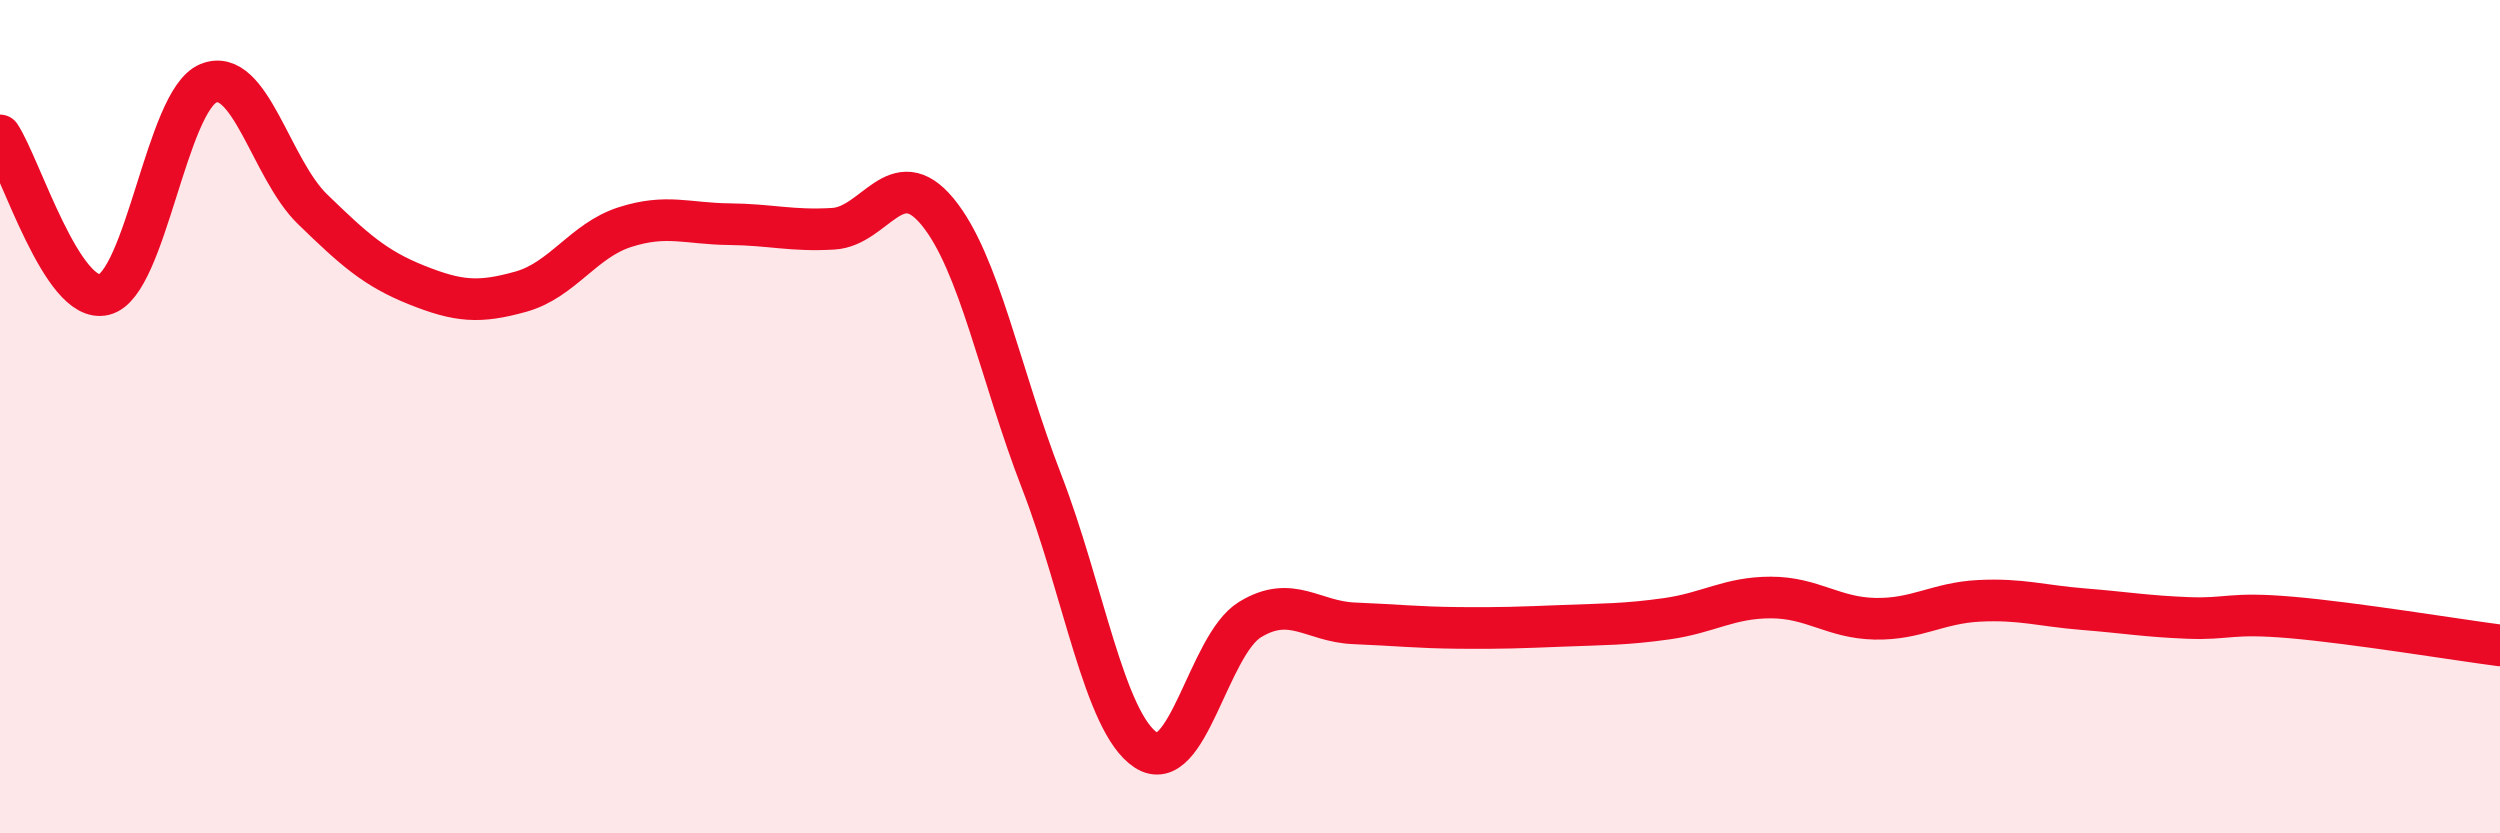 
    <svg width="60" height="20" viewBox="0 0 60 20" xmlns="http://www.w3.org/2000/svg">
      <path
        d="M 0,3.25 C 0.5,4.01 1.5,7.32 2.5,7.07 C 3.5,6.82 4,2.41 5,2 C 6,1.59 6.5,4.05 7.5,5.02 C 8.5,5.99 9,6.44 10,6.84 C 11,7.24 11.5,7.28 12.5,7 C 13.5,6.72 14,5.77 15,5.45 C 16,5.13 16.5,5.37 17.5,5.38 C 18.5,5.39 19,5.55 20,5.49 C 21,5.43 21.5,3.87 22.5,5.08 C 23.5,6.29 24,8.98 25,11.56 C 26,14.14 26.5,17.34 27.5,18 C 28.5,18.66 29,15.48 30,14.87 C 31,14.26 31.5,14.92 32.5,14.96 C 33.5,15 34,15.06 35,15.07 C 36,15.08 36.5,15.06 37.5,15.02 C 38.5,14.98 39,14.99 40,14.85 C 41,14.71 41.5,14.34 42.5,14.34 C 43.5,14.34 44,14.83 45,14.85 C 46,14.87 46.5,14.47 47.5,14.42 C 48.5,14.37 49,14.54 50,14.62 C 51,14.7 51.5,14.79 52.5,14.83 C 53.5,14.87 53.5,14.69 55,14.82 C 56.5,14.95 59,15.36 60,15.49L60 20L0 20Z"
        fill="#EB0A25"
        opacity="0.1"
        stroke-linecap="round"
        stroke-linejoin="round"
      />
      <path
        d="M 0,3.25 C 0.5,4.01 1.5,7.32 2.5,7.07 C 3.5,6.82 4,2.41 5,2 C 6,1.59 6.5,4.05 7.5,5.02 C 8.5,5.99 9,6.44 10,6.84 C 11,7.24 11.5,7.28 12.5,7 C 13.5,6.72 14,5.77 15,5.45 C 16,5.13 16.5,5.37 17.5,5.38 C 18.5,5.39 19,5.55 20,5.49 C 21,5.43 21.5,3.87 22.5,5.08 C 23.5,6.29 24,8.98 25,11.56 C 26,14.14 26.5,17.34 27.5,18 C 28.5,18.66 29,15.48 30,14.87 C 31,14.26 31.5,14.92 32.5,14.96 C 33.5,15 34,15.06 35,15.07 C 36,15.08 36.5,15.06 37.5,15.02 C 38.5,14.98 39,14.99 40,14.85 C 41,14.71 41.5,14.34 42.5,14.34 C 43.5,14.34 44,14.83 45,14.85 C 46,14.87 46.5,14.47 47.5,14.42 C 48.5,14.37 49,14.54 50,14.62 C 51,14.7 51.5,14.79 52.5,14.83 C 53.5,14.87 53.5,14.69 55,14.82 C 56.5,14.95 59,15.36 60,15.49"
        stroke="#EB0A25"
        stroke-width="1"
        fill="none"
        stroke-linecap="round"
        stroke-linejoin="round"
      />
    </svg>
  